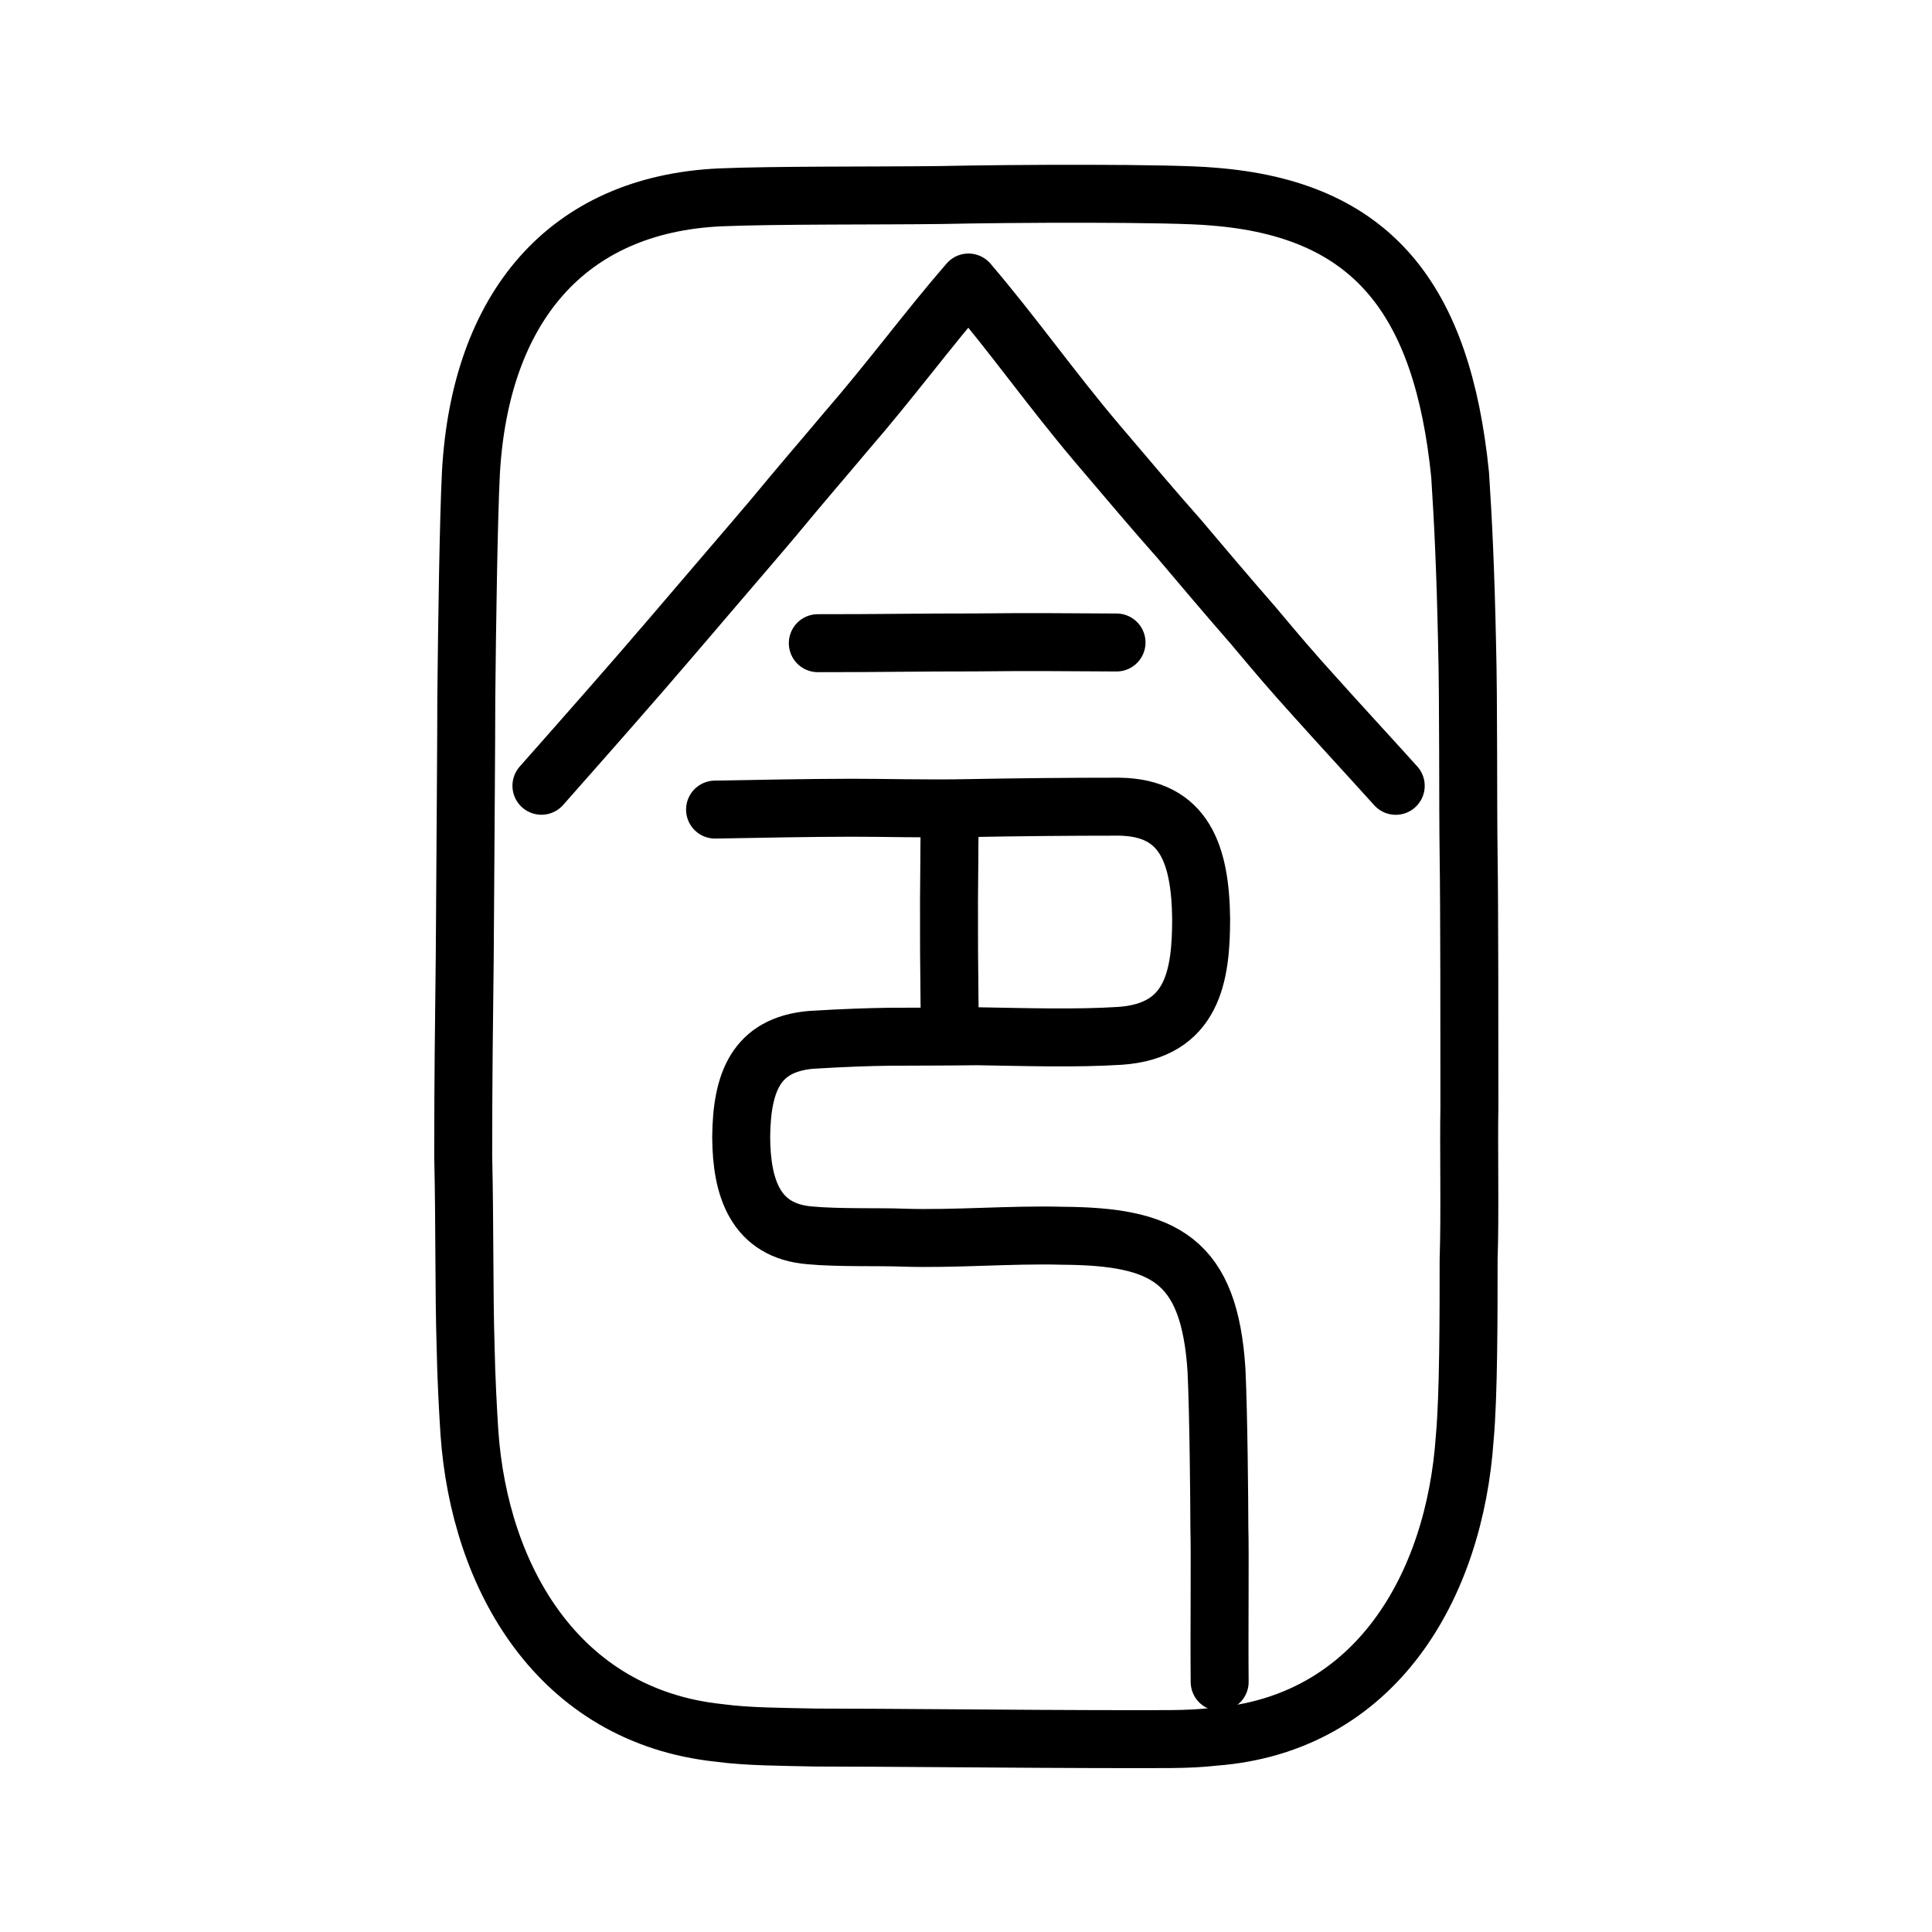 <?xml version="1.0" encoding="UTF-8" standalone="no"?>
<!-- Created with Inkscape (http://www.inkscape.org/) -->

<svg
   xmlns:dc="http://purl.org/dc/elements/1.1/"
   xmlns:cc="http://creativecommons.org/ns#"
   xmlns:rdf="http://www.w3.org/1999/02/22-rdf-syntax-ns#"
   xmlns:svg="http://www.w3.org/2000/svg"
   xmlns="http://www.w3.org/2000/svg"
   xmlns:sodipodi="http://sodipodi.sourceforge.net/DTD/sodipodi-0.dtd"
   xmlns:inkscape="http://www.inkscape.org/namespaces/inkscape"
   width="200px"
   height="200px"
   viewBox="0 0 200 200"
   version="1.1"
   id="SVGRoot"
   inkscape:version="0.92.3 (2405546, 2018-03-11)"
   sodipodi:docname="56f9ss.svg">
  <sodipodi:namedview
     id="base"
     pagecolor="#ffffff"
     bordercolor="#666666"
     borderopacity="1.0"
     inkscape:pageopacity="0.0"
     inkscape:pageshadow="2"
     inkscape:zoom="3.3215973"
     inkscape:cx="105.88957"
     inkscape:cy="87.989509"
     inkscape:document-units="px"
     inkscape:current-layer="layer1"
     showgrid="true"
     inkscape:window-width="1101"
     inkscape:window-height="822"
     inkscape:window-x="258"
     inkscape:window-y="30"
     inkscape:window-maximized="0"
     inkscape:snap-global="false"
     showguides="false">
    <inkscape:grid
       type="xygrid"
       id="grid4562" />
  </sodipodi:namedview>
  <defs
     id="defs4546">
    <pattern
       y="0"
       x="0"
       height="6"
       width="6"
       patternUnits="userSpaceOnUse"
       id="EMFhbasepattern" />
  </defs>
  <g
     id="layer1"
     inkscape:groupmode="layer"
     inkscape:label="レイヤー 1">
    <path
       id="path825"
       d="m 47.951,119.709 c 0,-8.48 0.08,-13.52 0.16,-20.72 0.08,-12.72 0.16,-22.48 0.16,-26.72 0.08,-8.08 0.24,-18.64 0.48,-23.36 0.96,-16.96 9.84,-27.76 25.84,-28.48 5.68,-0.24 16.32,-0.16 22.8,-0.24 7.28,-0.16 23.92,-0.24 28.16,0.16 16.56,1.28 23.76,10.64 25.6,28.8 0.32,4.88 0.56,9.92 0.72,17.52 0.16,6 0.08,16.64 0.16,21.84 0.08,5.44 0.08,18.72 0.08,26.16 -0.08,3.84 0.08,11.2 -0.08,15.68 0,5.76 0,14.16 -0.4,18.48 -1.04,15.36 -9.2,29.68 -25.92,30.96 -2.88,0.32 -5.04,0.24 -12.48,0.24 -5.2,0 -22.32,-0.16 -28.8,-0.16 -3.6,-0.08 -7.04,-0.08 -10,-0.48 -16.64,-1.76 -24.8,-16.08 -25.84,-31.12 -0.16,-2.56 -0.32,-5.36 -0.4,-9.2 -0.16,-5.2 -0.08,-12.56 -0.24,-19.36 z"
       style="fill:none;stroke:#000000;stroke-width:6;stroke-linecap:butt;stroke-linejoin:round;stroke-miterlimit:4;stroke-dasharray:none;stroke-opacity:1"
       inkscape:connector-curvature="0"
       sodipodi:nodetypes="cccccccccccccccccccc" />
    <path
       style="opacity:1;vector-effect:none;fill:none;fill-opacity:1;stroke:#000000;stroke-width:6;stroke-linecap:round;stroke-linejoin:round;stroke-miterlimit:4;stroke-dasharray:none;stroke-dashoffset:0;stroke-opacity:1"
       d="m 56.049,81.342 c 4.845,-5.483 9.483,-10.735 13.627,-15.586 5.058,-5.935 7.835,-9.135 10.326,-12.082 3.077,-3.726 5.252,-6.223 7.639,-9.068 4.577,-5.278 8.539,-10.669 12.616,-15.36 4.688,5.498 8.54,11.007 13.294,16.622 3.387,3.983 5.926,6.999 8.454,9.842 2.639,3.129 4.874,5.764 7.776,9.098 2.486,2.975 4.174,4.94 6.09,7.049 2.673,2.991 5.9,6.478 8.615,9.491"
       id="path836"
       inkscape:connector-curvature="0"
       sodipodi:nodetypes="cccccccccc" />
    <path
       style="opacity:1;vector-effect:none;fill:none;fill-opacity:1;stroke:#000000;stroke-width:6;stroke-linecap:round;stroke-linejoin:round;stroke-miterlimit:4;stroke-dasharray:none;stroke-dashoffset:0;stroke-opacity:1"
       d="m 84.659,66.582 c 6.126,0.011 10.707,-0.088 16.061,-0.077 5.743,-0.067 10.331,-0.019 14.863,0.006"
       id="path834-9"
       inkscape:connector-curvature="0"
       sodipodi:nodetypes="ccc" />
    <path
       style="opacity:1;vector-effect:none;fill:none;fill-opacity:1;stroke:#000000;stroke-width:6;stroke-linecap:round;stroke-linejoin:round;stroke-miterlimit:4;stroke-dasharray:none;stroke-dashoffset:0;stroke-opacity:1"
       d="m 98.325,105.919 c -0.02,-1.831 -0.049,-2.995 -0.049,-4.351 -0.04,-2.881 -0.025,-3.47 -0.032,-4.656 0.014,-1.413 -0.013,-2.404 -0.004,-3.646 0.016,-1.492 0.022,-2.673 0.031,-3.751 0.01,-1.628 0.011,-3.078 0.054,-4.704"
       id="path834-98"
       inkscape:connector-curvature="0"
       sodipodi:nodetypes="cccccc" />
    <path
       style="opacity:1;vector-effect:none;fill:none;fill-opacity:1;stroke:#000000;stroke-width:6;stroke-linecap:round;stroke-linejoin:round;stroke-miterlimit:4;stroke-dasharray:none;stroke-dashoffset:0;stroke-opacity:1"
       d="m 126.259,174.11 c -0.052,-5.819 0.049,-12.89 -0.031,-16.024 -0.003,-2.567 -0.085,-11.799 -0.295,-16.21 -0.724,-11.496 -5.42,-13.883 -15.937,-13.951 -5.514,-0.146 -11.07,0.372 -16.57,0.195 -2.241,-0.096 -6.636,0.042 -9.602,-0.238 -5.573,-0.457 -7.072,-4.819 -7.097,-10.181 0.059,-5.614 1.488,-9.549 7.22,-10.054 3.398,-0.21 5.984,-0.295 8.104,-0.323 3.134,-0.02 4.956,-0.003 9.121,-0.052 4.908,0.079 10.166,0.25 14.772,-0.042 7.537,-0.515 8.395,-6.226 8.397,-12.091 -0.073,-6.644 -1.696,-11.528 -8.454,-11.632 -5.184,2.8e-5 -10.456,0.047 -15.733,0.149 -4.042,0.087 -9.238,-0.05 -12.045,-0.039 -4.319,0.004 -9.724,0.115 -14.087,0.191"
       id="path6087-1-98"
       inkscape:connector-curvature="0"
       sodipodi:nodetypes="cccccccccccccccc" />
  </g>
</svg>
